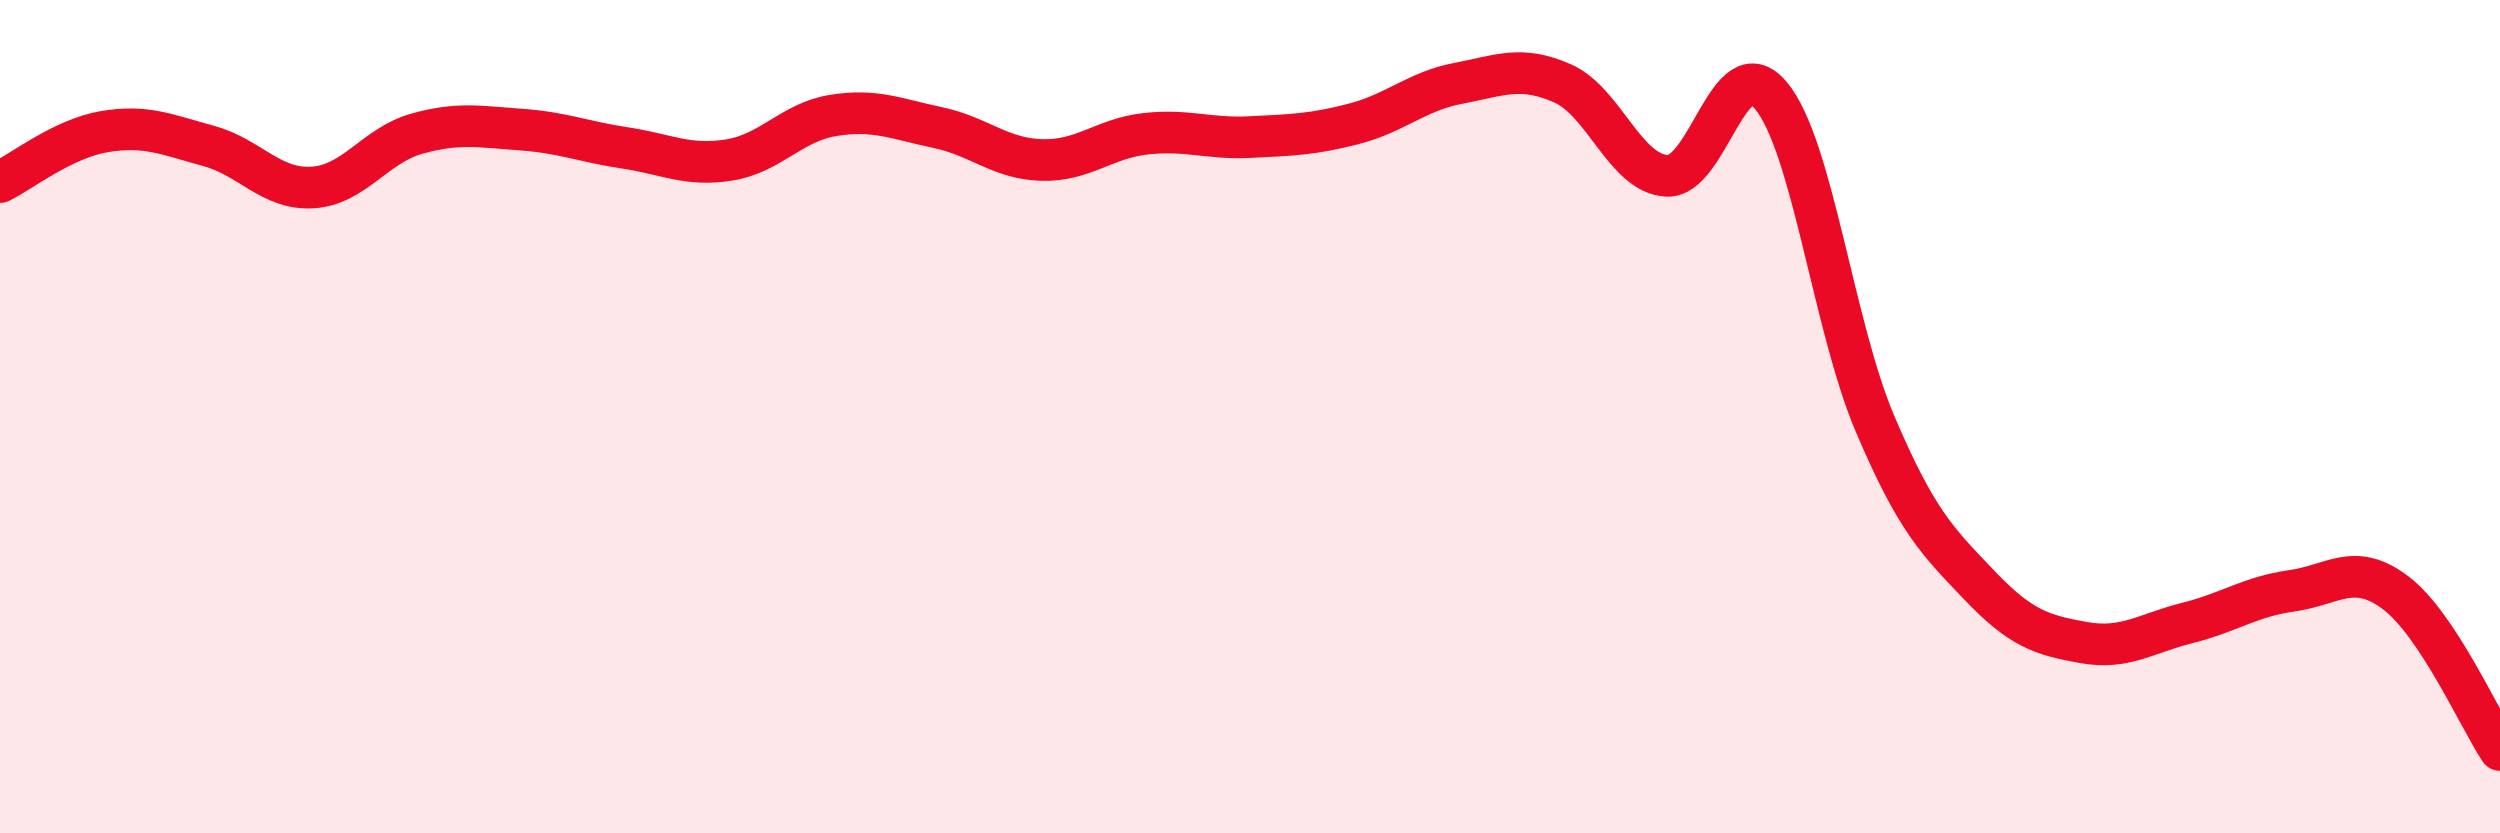 
    <svg width="60" height="20" viewBox="0 0 60 20" xmlns="http://www.w3.org/2000/svg">
      <path
        d="M 0,4.37 C 0.5,4.13 1.5,3.33 2.5,3.16 C 3.5,2.99 4,3.23 5,3.5 C 6,3.77 6.5,4.56 7.5,4.5 C 8.5,4.44 9,3.49 10,3.21 C 11,2.93 11.5,3.04 12.5,3.11 C 13.5,3.18 14,3.4 15,3.55 C 16,3.7 16.5,4 17.5,3.84 C 18.5,3.68 19,2.93 20,2.77 C 21,2.61 21.5,2.85 22.5,3.06 C 23.5,3.27 24,3.81 25,3.84 C 26,3.87 26.5,3.32 27.5,3.21 C 28.5,3.1 29,3.34 30,3.29 C 31,3.24 31.5,3.23 32.5,2.97 C 33.5,2.71 34,2.19 35,2 C 36,1.81 36.5,1.56 37.5,2 C 38.5,2.44 39,4.16 40,4.22 C 41,4.28 41.5,1.1 42.5,2.29 C 43.5,3.48 44,7.82 45,10.17 C 46,12.52 46.5,12.99 47.5,14.04 C 48.5,15.09 49,15.24 50,15.42 C 51,15.6 51.5,15.2 52.5,14.95 C 53.5,14.7 54,14.32 55,14.18 C 56,14.04 56.5,13.47 57.5,14.23 C 58.5,14.99 59.5,17.25 60,18L60 20L0 20Z"
        fill="#EB0A25"
        opacity="0.1"
        stroke-linecap="round"
        stroke-linejoin="round"
      />
      <path
        d="M 0,4.37 C 0.5,4.13 1.5,3.33 2.5,3.16 C 3.5,2.99 4,3.23 5,3.5 C 6,3.77 6.5,4.56 7.5,4.5 C 8.5,4.44 9,3.49 10,3.21 C 11,2.93 11.5,3.04 12.5,3.11 C 13.5,3.18 14,3.4 15,3.55 C 16,3.7 16.5,4 17.5,3.84 C 18.5,3.68 19,2.93 20,2.77 C 21,2.61 21.5,2.85 22.5,3.06 C 23.5,3.27 24,3.81 25,3.84 C 26,3.87 26.5,3.32 27.5,3.21 C 28.5,3.1 29,3.34 30,3.29 C 31,3.24 31.5,3.23 32.5,2.97 C 33.5,2.71 34,2.19 35,2 C 36,1.81 36.5,1.56 37.5,2 C 38.5,2.44 39,4.16 40,4.22 C 41,4.28 41.5,1.1 42.5,2.29 C 43.5,3.48 44,7.82 45,10.17 C 46,12.52 46.5,12.99 47.5,14.04 C 48.5,15.09 49,15.24 50,15.42 C 51,15.6 51.5,15.2 52.5,14.95 C 53.5,14.7 54,14.32 55,14.18 C 56,14.04 56.5,13.47 57.5,14.23 C 58.5,14.99 59.5,17.25 60,18"
        stroke="#EB0A25"
        stroke-width="1"
        fill="none"
        stroke-linecap="round"
        stroke-linejoin="round"
      />
    </svg>
  